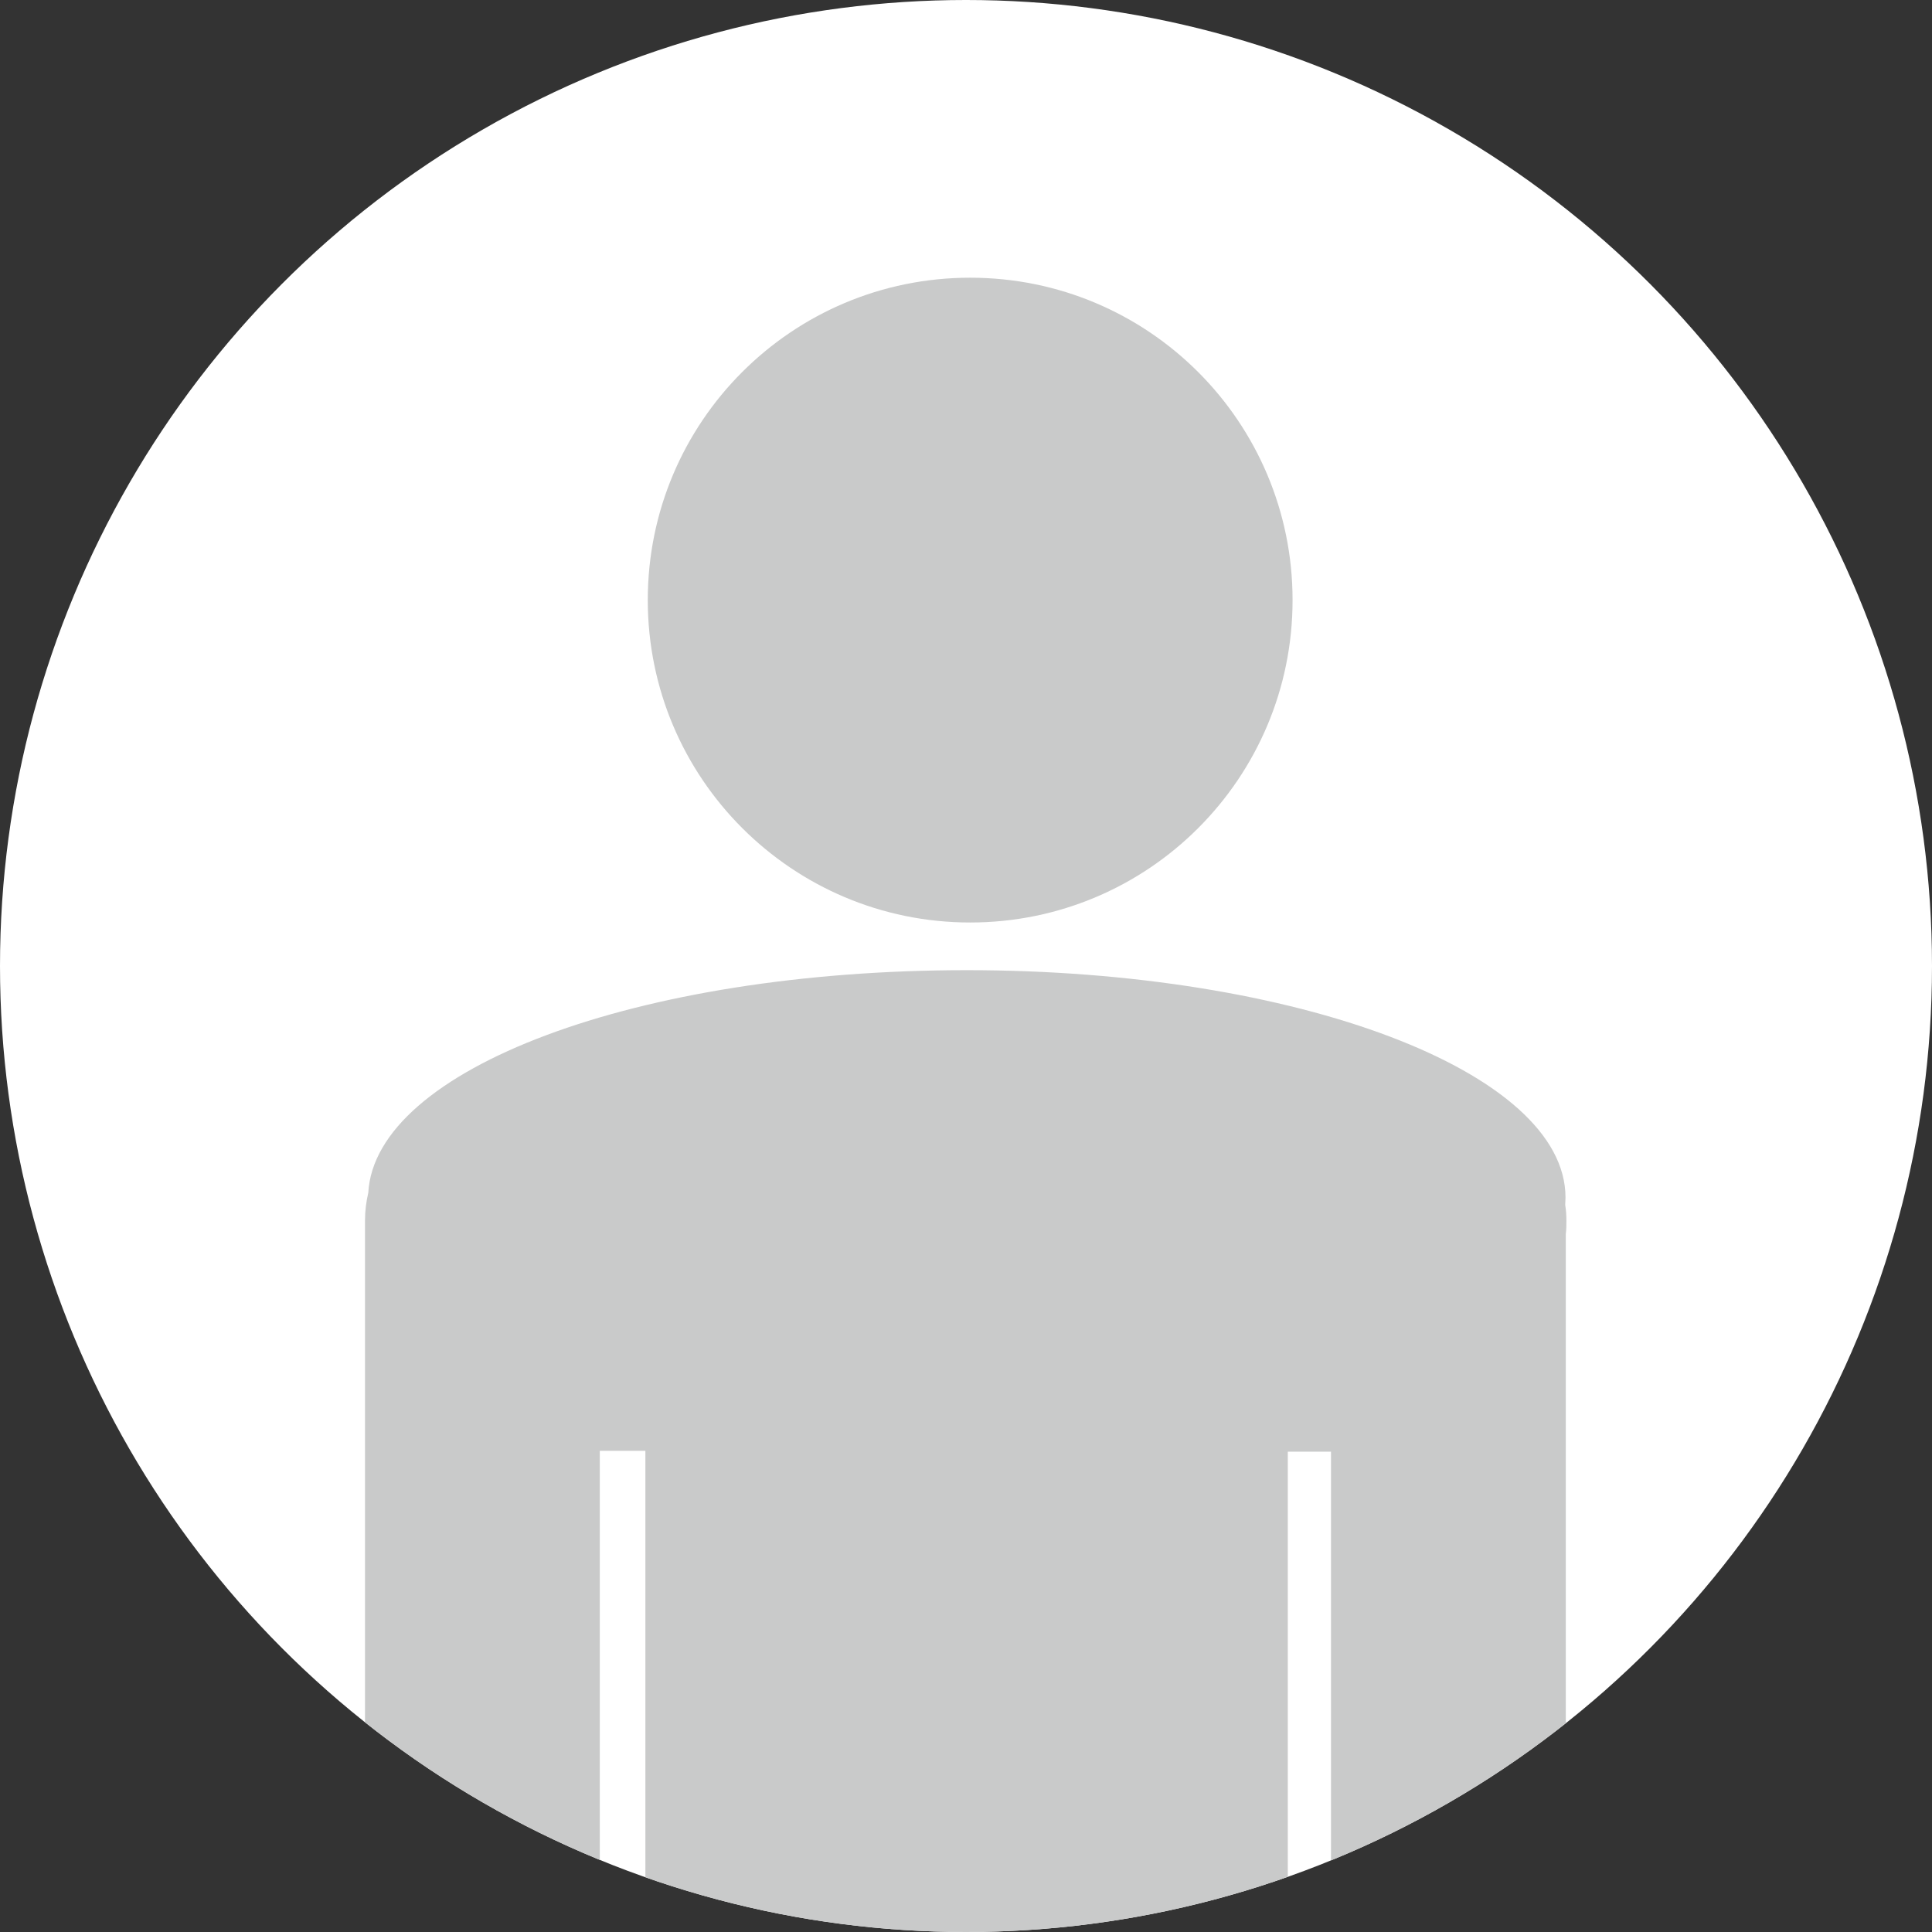 <?xml version="1.0" encoding="UTF-8"?>
<svg xmlns="http://www.w3.org/2000/svg" xmlns:xlink="http://www.w3.org/1999/xlink" viewBox="0 0 64.84 64.84">
  <rect x="0" y="0" width="64.84" height="64.84" fill="#333333" stroke="none"/>
  <defs>
    <style>
      .e {
        fill: none;
      }

      .f {
        fill: #fff;
      }

      .g {
        fill: #c9caca;
      }

      .h {
        clip-path: url(#d);
      }
    </style>
    <clipPath id="d">
      <circle cx="32.42" cy="32.42" r="32.42" style="fill: none;"/>
    </clipPath>
  </defs>
  <g id="a" data-name="レイヤー 1"/>
  <g id="b" data-name="レイヤー 2">
    <g id="c" data-name="レイヤー 2">
      <g style="clip-path: url(#d);">
        <circle cx="32.42" cy="32.42" r="32.42" style="fill: #fff;"/>
        <g>
          <path d="M32.56,30.96c5.98,0,10.82-4.84,10.82-10.82s-4.84-10.82-10.82-10.82-10.82,4.84-10.82,10.82,4.85,10.82,10.82,10.82Z" style="fill: #c9caca;"/>
          <path d="M52.55,41.41c.02-.14,.02-.29,.02-.44,0-.18-.01-.35-.04-.53,0-.08,.01-.16,.01-.25,0-4.22-9-7.63-20.09-7.63s-19.86,3.33-20.09,7.47c-.07,.3-.11,.61-.11,.93v35.13h0s0,.08,0,.12c0,2.18,1.77,3.95,3.95,3.95s3.95-1.77,3.95-3.95c0-.15,0-.29-.02-.44v-27.08h1.53V118.24c0,2.18,1.94,3.95,4.34,3.95s4.34-1.77,4.34-3.95c0-.15,0-.29-.03-.44v-33.91c0-1.21,.95-2.19,2.12-2.19s2.12,.98,2.12,2.19h.02v34.34c0,2.18,1.94,3.95,4.34,3.95s4.34-1.77,4.34-3.95c0-.15,0-.29-.03-.43v-39.8c.02-.14,.03-.29,.03-.43s0-.29-.03-.43v-28.42h1.45v27.4h0s0,.08,0,.12c0,2.18,1.77,3.95,3.95,3.95s3.95-1.77,3.95-3.95c0-.15,0-.29-.02-.44V41.41Z" style="fill: #c9caca;"/>
        </g>
      </g>
    </g>
  </g>
</svg>